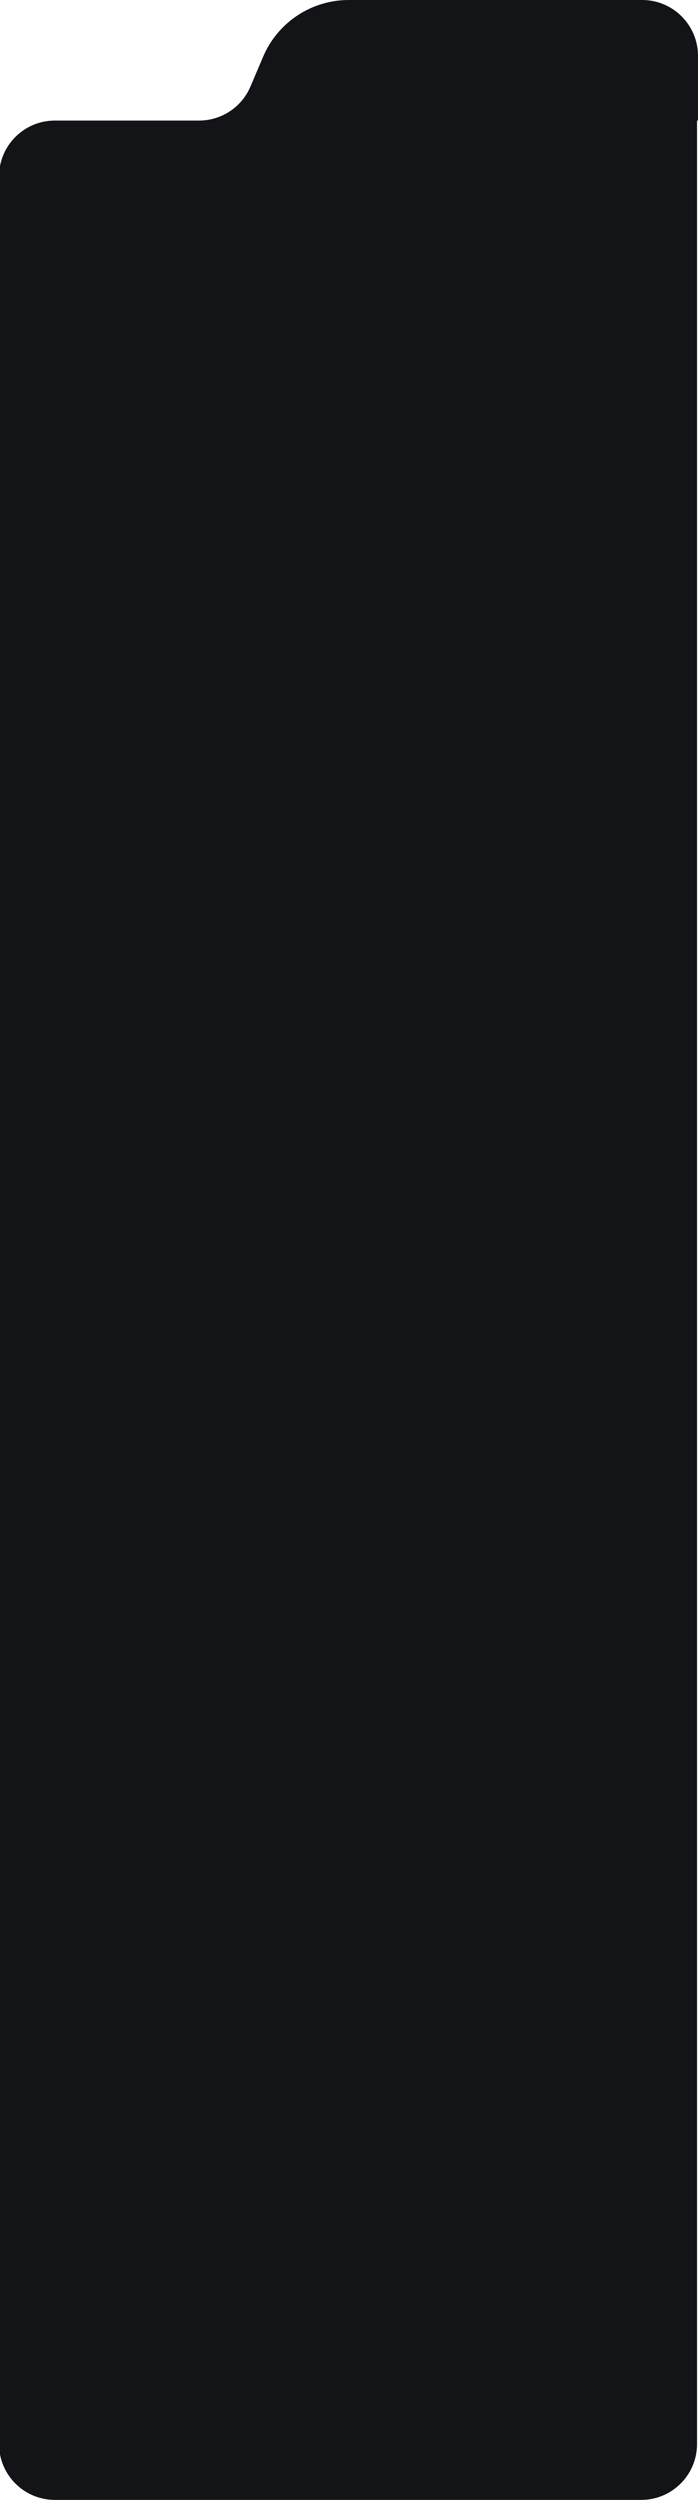 <svg width="375" height="1342" viewBox="0 0 375 1342" fill="none" xmlns="http://www.w3.org/2000/svg">
<path fill-rule="evenodd" clip-rule="evenodd" d="M187.378 6.66799e-06C167.322 7.67792e-06 149.207 11.984 141.362 30.443L134.558 46.451C129.851 57.526 118.982 64.717 106.948 64.717L29.487 64.717C12.918 64.717 -0.513 78.148 -0.513 94.717L-0.514 1312C-0.514 1328.57 12.918 1342 29.486 1342H344.486C361.054 1342 374.486 1328.57 374.486 1312L374.486 64.974C374.486 64.832 374.601 64.717 374.743 64.717V64.717C374.885 64.717 375 64.602 375 64.46V30C375 13.431 361.569 -2.10343e-06 345 -1.26911e-06L187.378 6.66799e-06Z" fill="#131418"/>
</svg>
